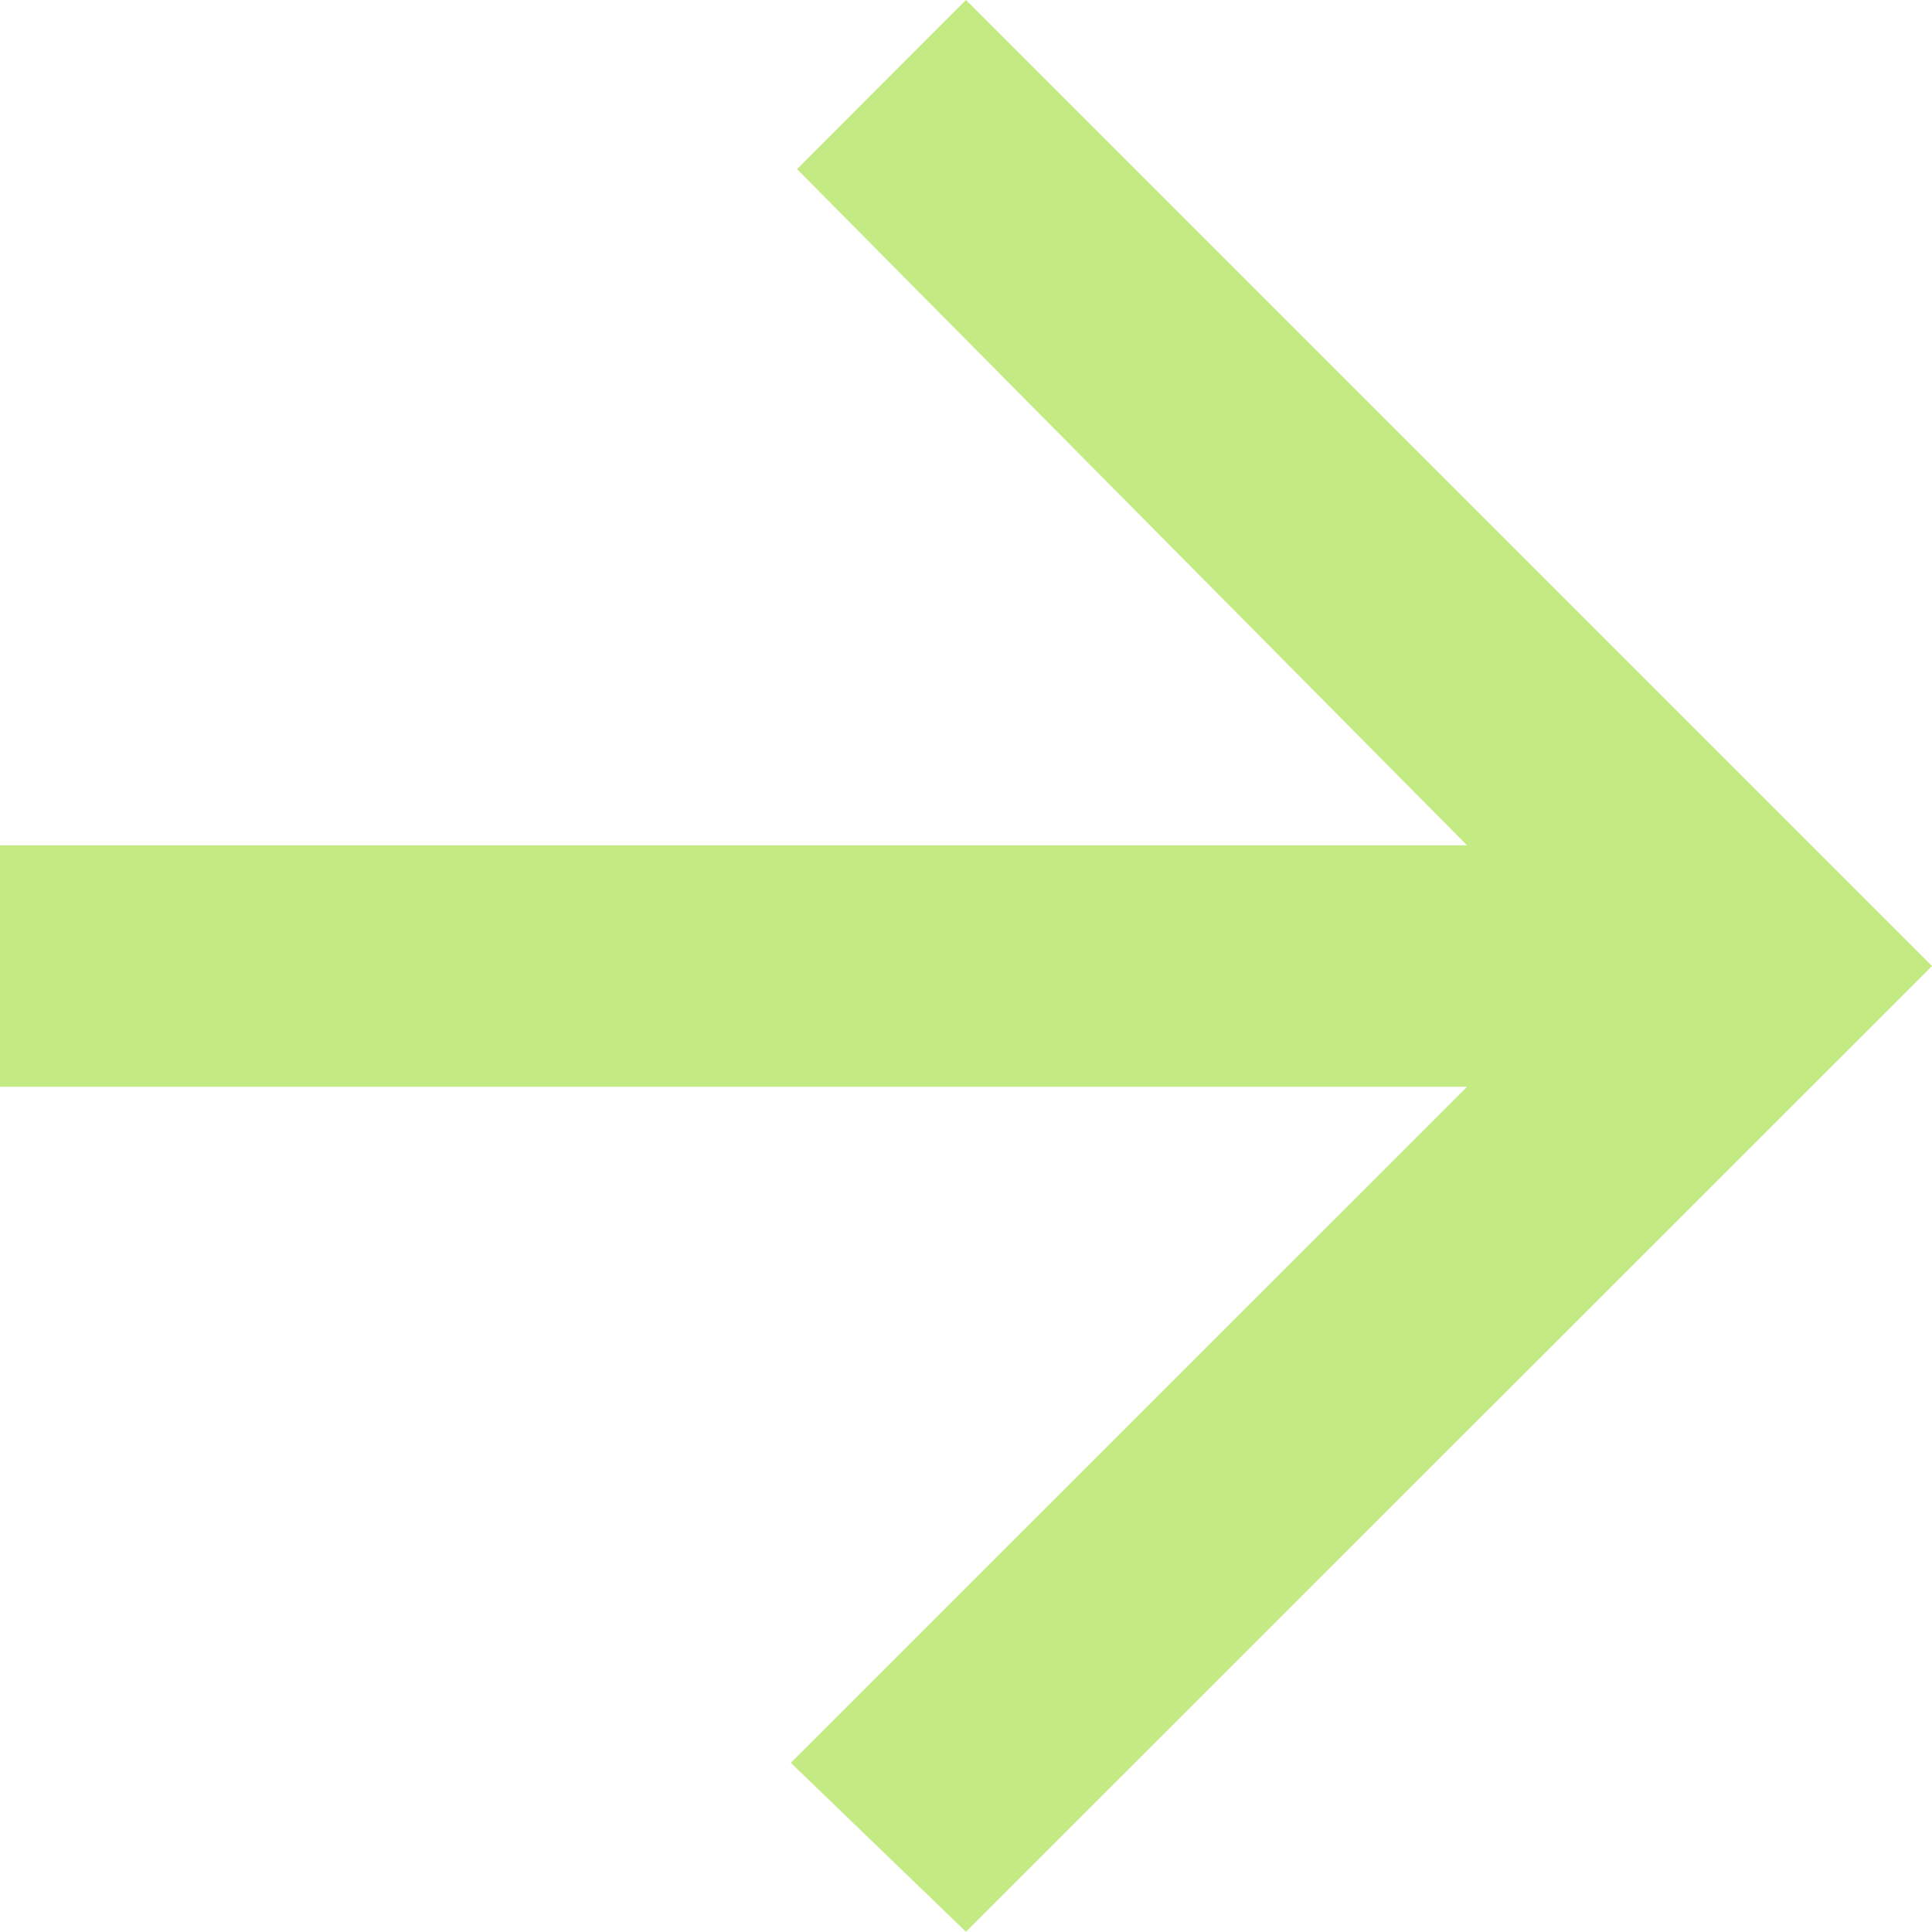 <svg xmlns="http://www.w3.org/2000/svg" width="25.317" height="25.317" viewBox="0 0 25.317 25.317"><g transform="translate(-309.511 -985.004)"><path d="M14.241,25.317V6.093L23.1,14.954l2.214-2.295L12.659,0,0,12.659l2.216,2.214,8.861-8.78V25.317Z" transform="translate(334.828 985.004) rotate(90)" fill="#c4ea84" fill-rule="evenodd"/></g></svg>